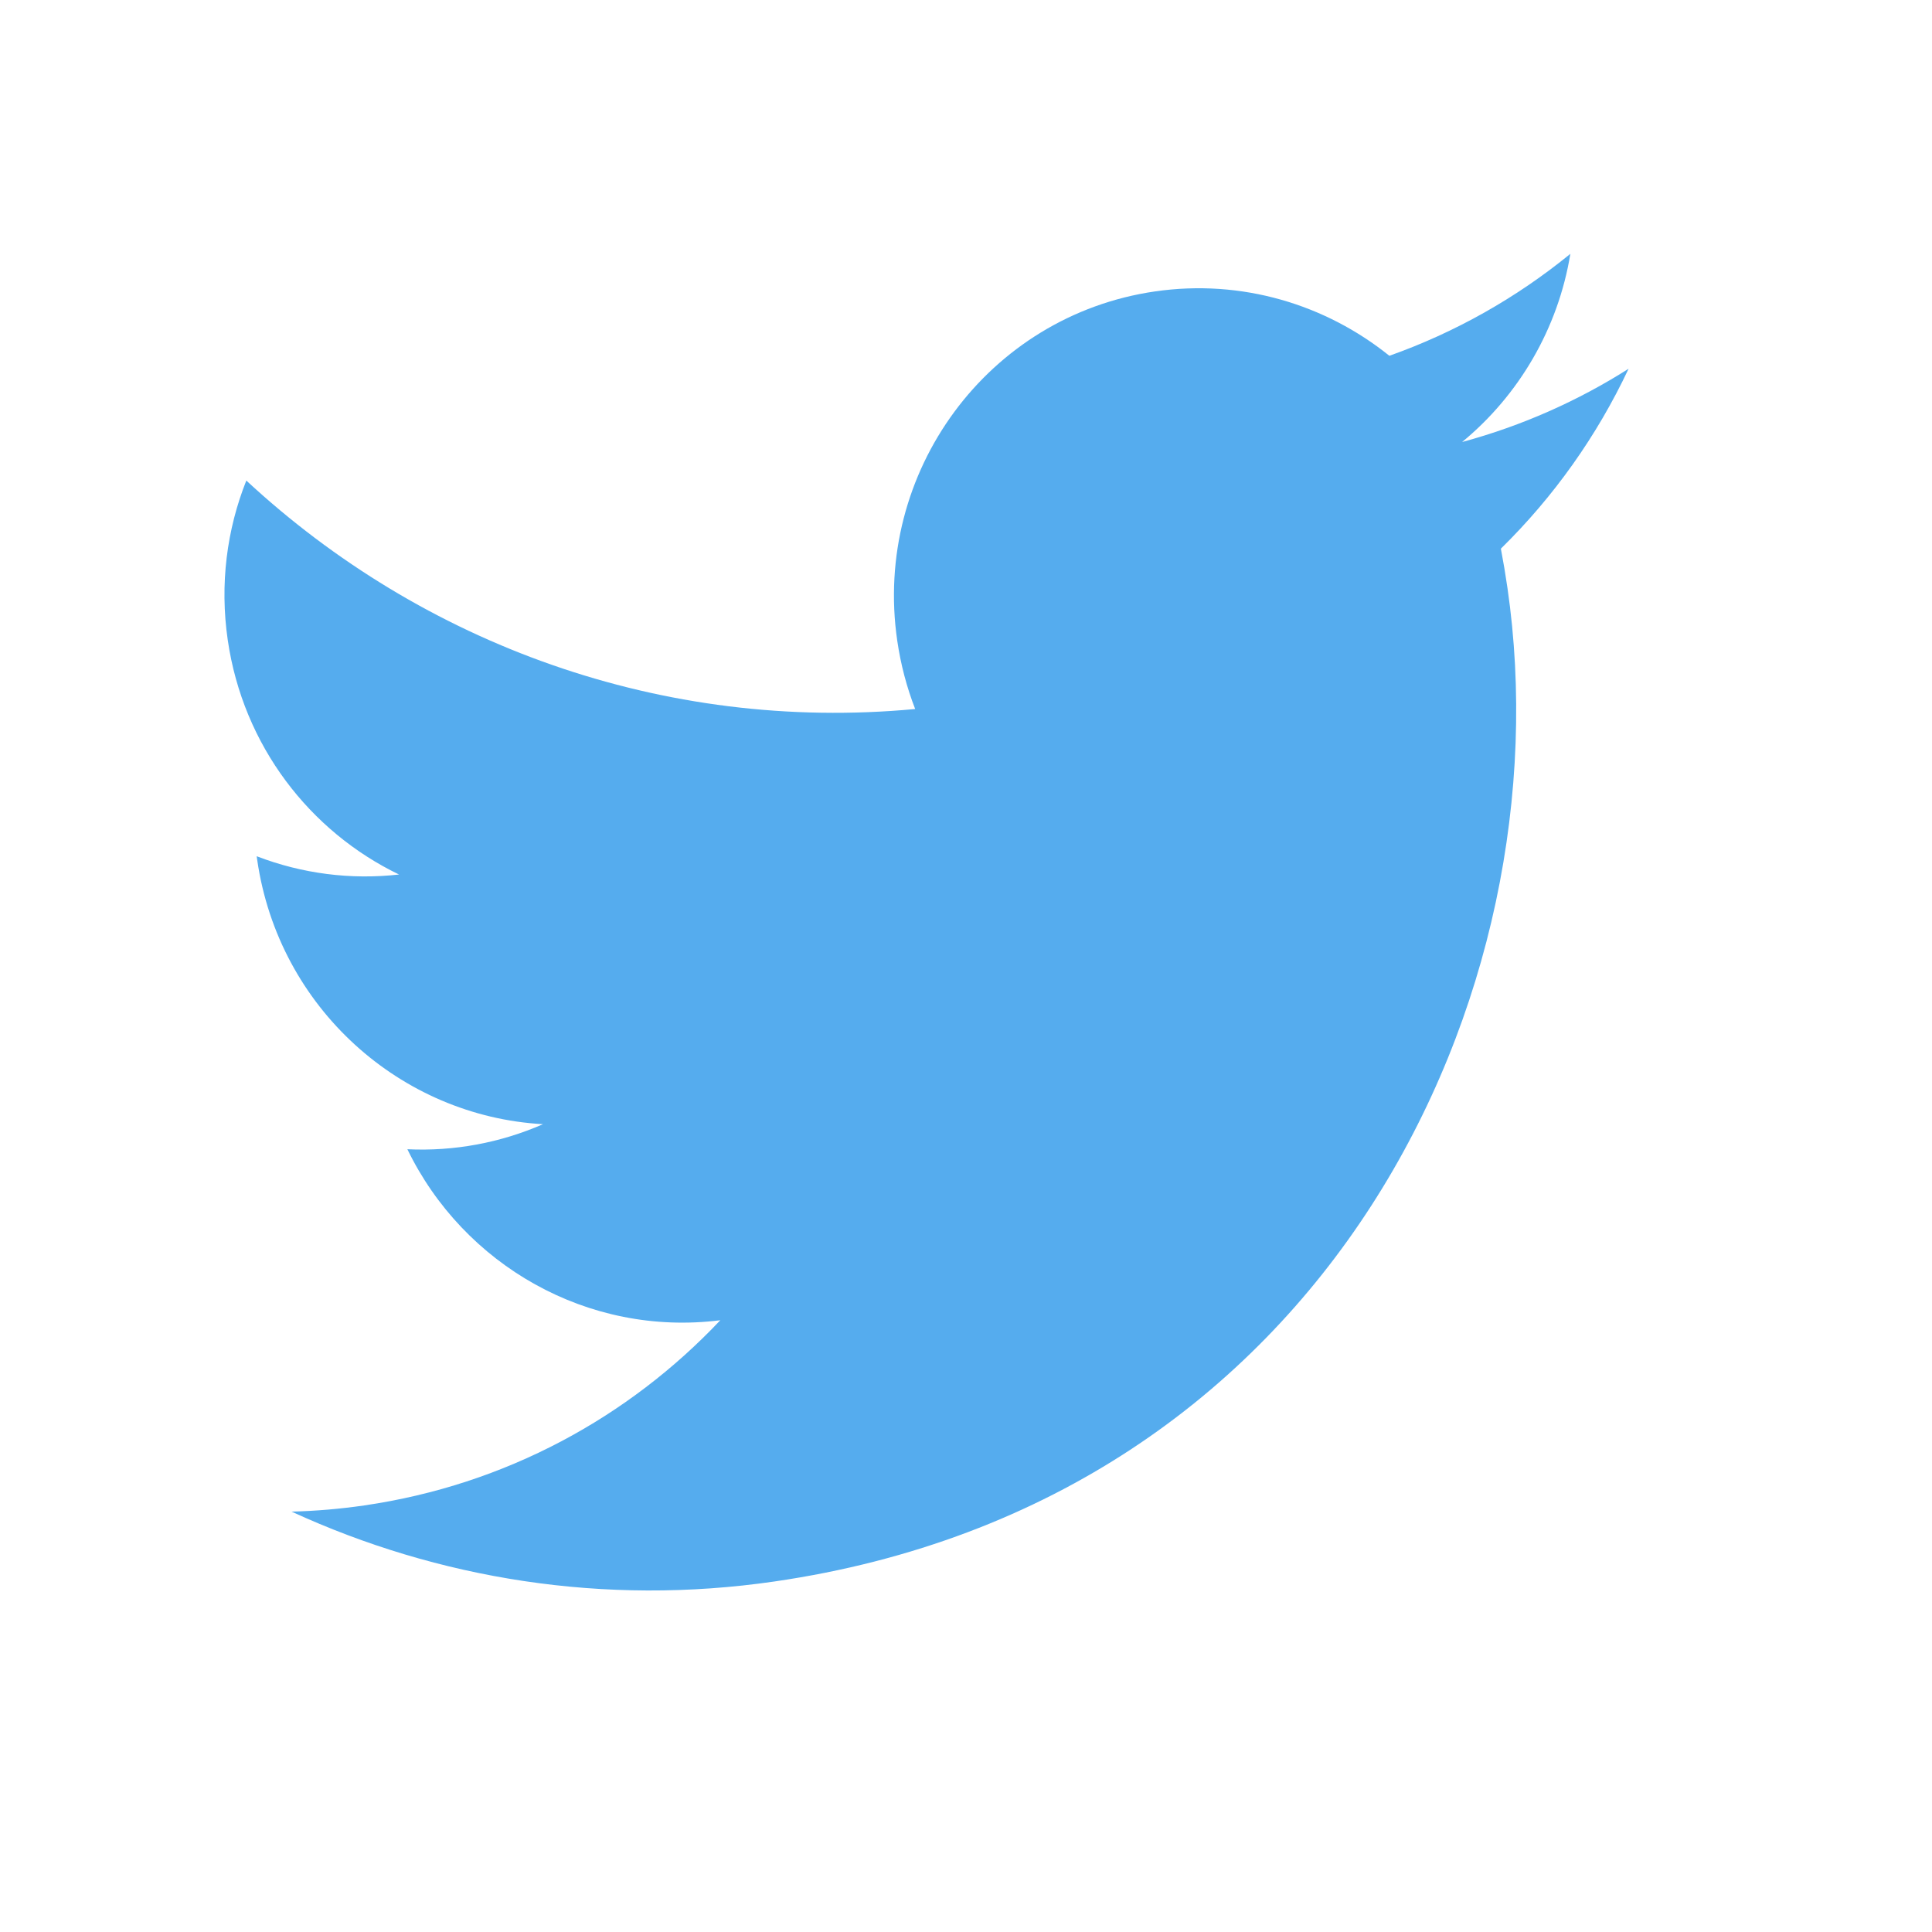 <?xml version="1.0" encoding="UTF-8"?> <svg xmlns="http://www.w3.org/2000/svg" width="91" height="91" viewBox="0 0 91 91" fill="none"> <path d="M76.709 17.368C74.324 18.882 71.695 20.054 68.868 20.82C71.547 18.613 73.392 15.467 73.966 11.956C71.418 14.036 68.534 15.661 65.441 16.758C62.439 14.341 58.489 13.132 54.397 13.727C46.541 14.869 41.107 22.232 42.261 30.173C42.425 31.3 42.711 32.379 43.106 33.396C31.197 34.515 19.883 30.314 11.602 22.635C10.686 24.937 10.344 27.509 10.727 30.144C11.452 35.132 14.604 39.168 18.795 41.191C16.526 41.448 14.227 41.153 12.09 40.33C12.098 40.39 12.107 40.45 12.116 40.511C13.128 47.477 18.877 52.576 25.576 52.951C23.565 53.831 21.38 54.235 19.188 54.131C21.828 59.58 27.686 62.973 33.928 62.185C29.62 66.749 23.82 69.939 17.156 70.908C16.007 71.075 14.865 71.171 13.733 71.2C20.621 74.365 28.445 75.658 36.478 74.49C62.644 70.686 73.766 46.697 71.004 27.697C70.914 27.073 70.81 26.455 70.693 25.843C73.182 23.403 75.219 20.533 76.709 17.368Z" fill="#55ACEE"></path> </svg> 